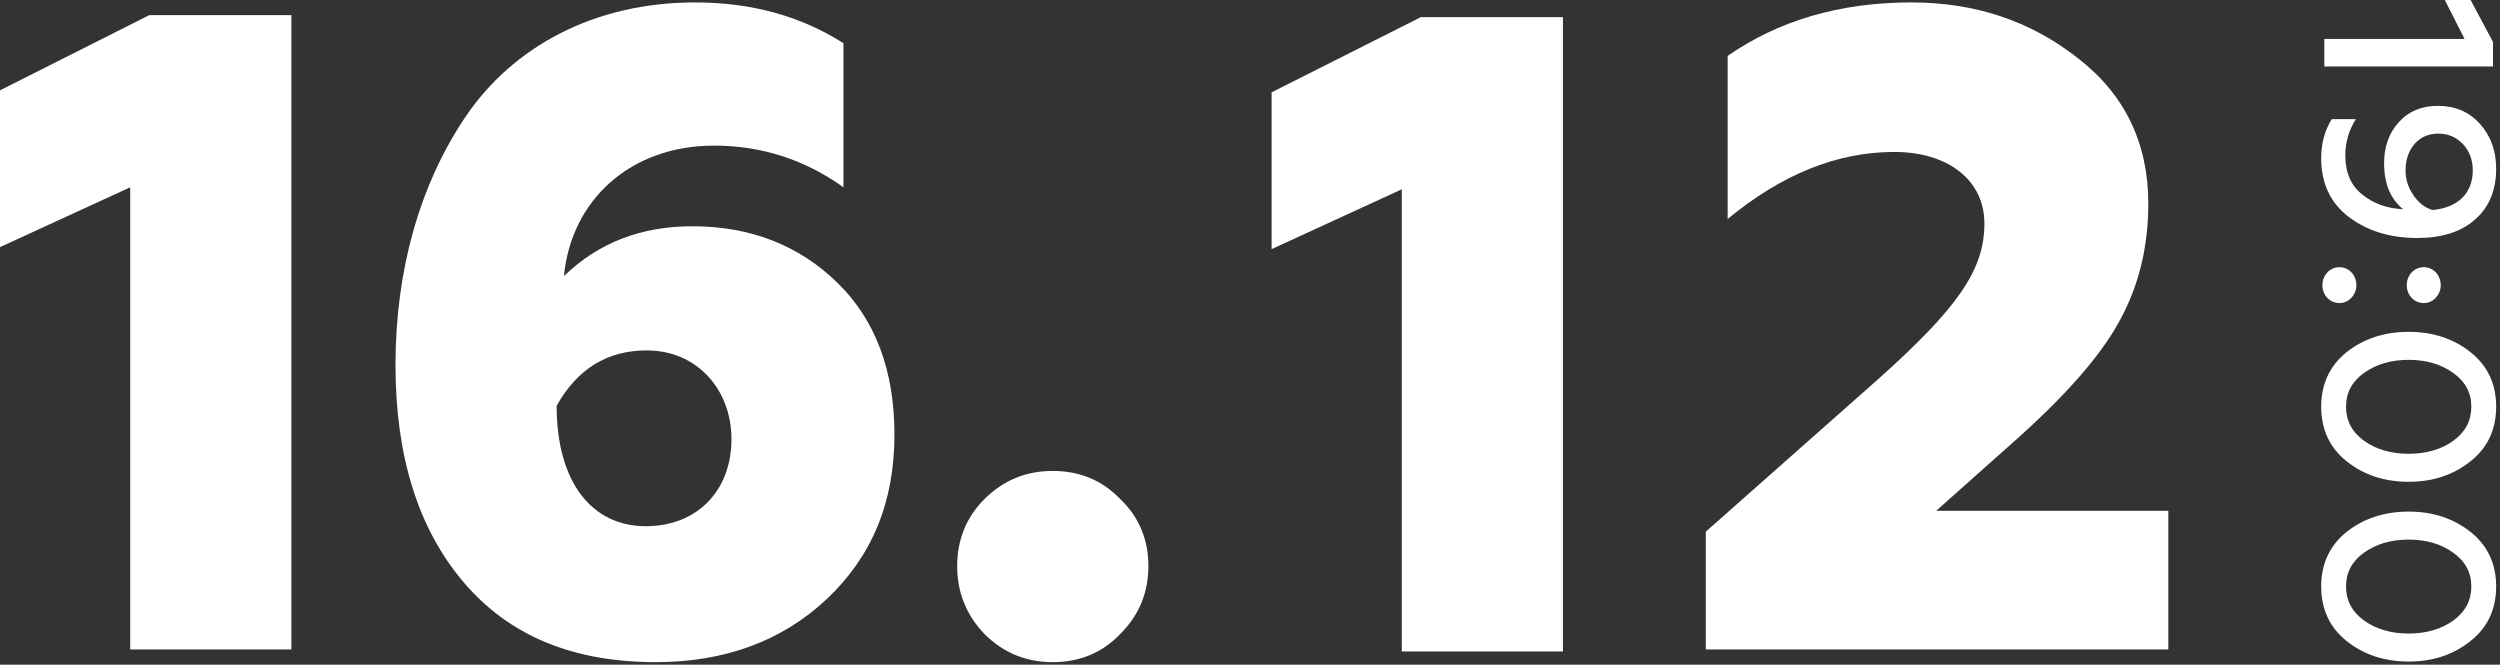 <?xml version="1.0" encoding="UTF-8"?> <svg xmlns="http://www.w3.org/2000/svg" width="504" height="134" viewBox="0 0 504 134" fill="none"><rect x="0" y="0" width="504" height="134" fill="#333333" stroke="none"/> <path d="M468.585 13.395L468.585 7.852L496.86 7.852L492.876 -4.52321e-07L498.074 -2.25099e-07L502.592 8.468L502.592 13.395L468.585 13.395Z" fill="white"></path> <path d="M503.224 33.967C503.224 38.33 501.815 41.768 498.997 44.232C496.179 46.747 492.293 47.978 487.289 47.978C481.799 47.978 477.233 46.541 473.492 43.719C469.8 40.896 467.953 36.944 467.953 31.914C467.953 28.886 468.682 26.269 470.091 24.011L474.949 24.011C473.54 26.218 472.812 28.681 472.812 31.299C472.812 34.737 473.929 37.406 476.212 39.202C478.496 41.05 481.216 42.025 484.471 42.179C481.896 40.075 480.633 36.995 480.633 32.89C480.633 29.605 481.605 26.834 483.597 24.627C485.589 22.42 488.212 21.342 491.467 21.342C494.916 21.342 497.734 22.522 499.92 24.934C502.106 27.347 503.224 30.375 503.224 33.967ZM498.511 34.327C498.511 32.222 497.831 30.426 496.519 29.04C495.208 27.655 493.556 26.936 491.564 26.936C489.572 26.936 487.969 27.655 486.755 29.04C485.54 30.477 484.957 32.274 484.957 34.378C484.957 36.174 485.491 37.817 486.512 39.305C487.532 40.845 488.844 41.871 490.35 42.333C495.402 41.922 498.511 39.048 498.511 34.327Z" fill="white"></path> <path d="M485.2 57.508C485.2 55.455 486.706 53.864 488.649 53.864C490.544 53.864 492.05 55.455 492.05 57.508C492.05 59.407 490.544 61.1 488.649 61.1C486.706 61.1 485.2 59.509 485.2 57.508ZM468.196 57.508C468.196 55.455 469.702 53.864 471.646 53.864C473.54 53.864 475.046 55.455 475.046 57.508C475.046 59.407 473.54 61.1 471.646 61.1C469.702 61.1 468.196 59.509 468.196 57.508Z" fill="white"></path> <path d="M467.953 81.989C467.953 77.421 469.654 73.777 473.055 71.006C476.504 68.285 480.682 66.9 485.589 66.9C490.495 66.9 494.625 68.285 498.074 71.006C501.523 73.777 503.224 77.421 503.224 81.989C503.224 86.556 501.523 90.252 498.074 92.972C494.625 95.743 490.495 97.129 485.589 97.129C480.682 97.129 476.504 95.743 473.055 92.972C469.654 90.252 467.953 86.556 467.953 81.989ZM472.957 81.989C472.957 84.811 474.172 87.121 476.601 88.866C479.03 90.611 482.042 91.484 485.589 91.484C489.135 91.484 492.147 90.611 494.576 88.866C497.005 87.121 498.22 84.811 498.22 81.989C498.22 79.166 497.005 76.908 494.528 75.163C492.099 73.418 489.135 72.545 485.589 72.545C482.042 72.545 479.079 73.418 476.601 75.163C474.172 76.908 472.957 79.166 472.957 81.989Z" fill="white"></path> <path d="M467.953 118.225C467.953 113.658 469.654 110.014 473.055 107.242C476.504 104.522 480.682 103.137 485.589 103.137C490.495 103.137 494.625 104.522 498.074 107.242C501.523 110.014 503.224 113.658 503.224 118.225C503.224 122.793 501.523 126.488 498.074 129.209C494.625 131.98 490.495 133.366 485.589 133.366C480.682 133.366 476.504 131.98 473.055 129.209C469.654 126.488 467.953 122.793 467.953 118.225ZM472.957 118.225C472.957 121.048 474.172 123.358 476.601 125.103C479.03 126.848 482.042 127.72 485.589 127.72C489.135 127.72 492.147 126.848 494.576 125.103C497.005 123.358 498.22 121.048 498.22 118.225C498.22 115.403 497.005 113.145 494.528 111.4C492.099 109.655 489.135 108.782 485.589 108.782C482.042 108.782 479.079 109.655 476.601 111.4C474.172 113.145 472.957 115.403 472.957 118.225Z" fill="white"></path> <path d="M58.738 130.931H26.249V37.758L0 49.816V18.21L30.103 3.047H58.738V130.931Z" fill="white"></path> <path d="M132.228 133.489C115.524 133.489 102.675 128.191 93.498 117.412C84.32 106.633 79.731 92.018 79.731 73.566C79.731 54.749 84.503 37.393 93.865 23.508C103.41 9.441 119.746 0.489 140.121 0.489C151.502 0.489 161.414 3.229 170.041 8.71V37.758C162.148 32.095 153.337 29.354 143.976 29.354C127.088 29.354 115.157 40.316 113.689 55.662C120.664 48.903 129.291 45.614 139.57 45.614C151.318 45.614 161.046 49.451 168.756 56.941C176.465 64.431 180.32 74.662 180.32 87.633C180.32 101.335 175.731 112.297 166.553 120.883C157.559 129.287 145.995 133.489 132.228 133.489ZM130.209 106.085C140.488 106.085 147.463 98.96 147.463 88.547C147.463 78.499 140.488 70.643 130.393 70.643C122.5 70.643 116.442 74.297 112.22 81.787C112.22 97.316 119.379 106.085 130.209 106.085Z" fill="white"></path> <path d="M225.825 127.826C222.154 131.662 217.565 133.489 212.241 133.489C206.918 133.489 202.329 131.662 198.475 127.826C194.804 123.989 192.968 119.422 192.968 114.124C192.968 108.826 194.804 104.258 198.475 100.604C202.329 96.768 206.918 94.941 212.241 94.941C217.565 94.941 222.154 96.768 225.825 100.604C229.679 104.258 231.515 108.826 231.515 114.124C231.515 119.422 229.679 123.989 225.825 127.826Z" fill="white"></path> <path d="M437.134 130.931H343.888V107.181L378.58 76.489C394.733 62.056 400.056 54.383 400.056 45.066C400.056 36.297 392.714 30.633 381.884 30.633C370.32 30.633 359.123 35.2 348.293 44.153V11.268C358.572 4.143 370.871 0.489 385.371 0.489C398.037 0.489 409.234 4.143 418.779 11.633C428.324 18.941 433.096 28.806 433.096 41.047C433.096 49.999 431.077 58.037 427.039 65.162C423.184 72.104 416.025 80.143 405.93 89.095L390.328 102.979H437.134V130.931Z" fill="white"></path> <path d="M315.091 131.337H282.602V38.164L256.353 50.222V18.616L286.457 3.452H315.091V131.337Z" fill="white"></path> </svg> 